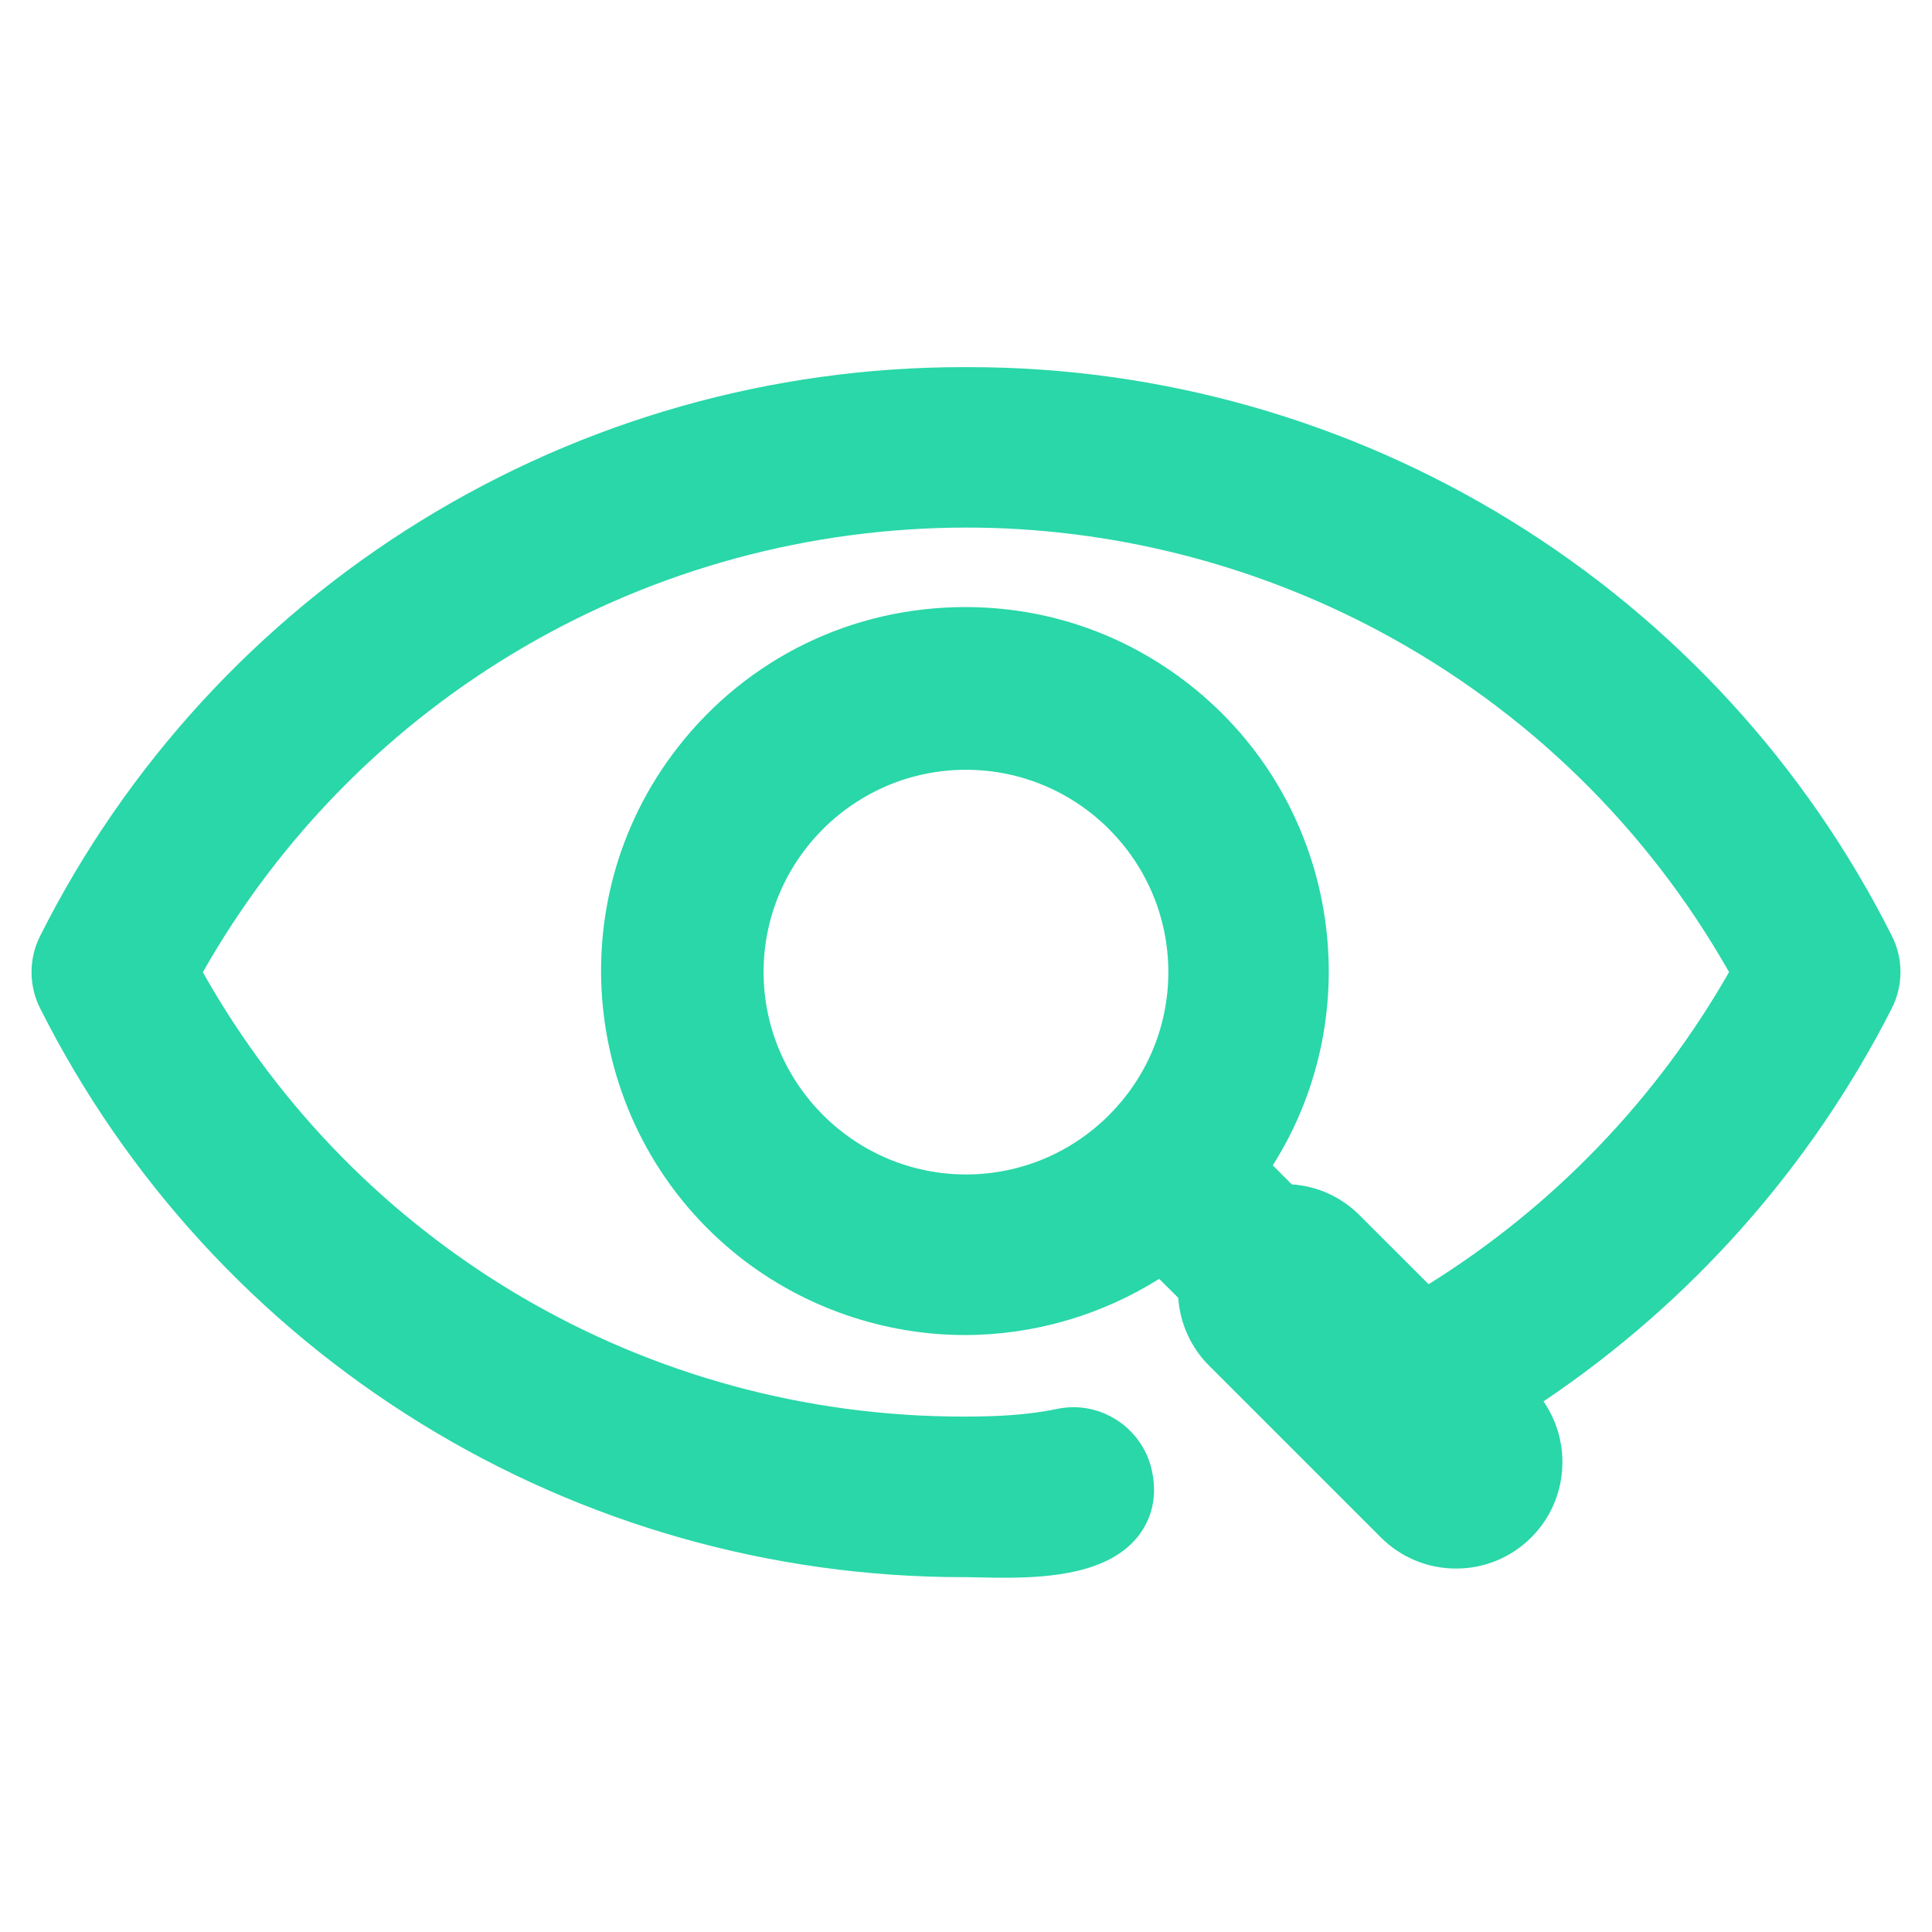 <?xml version="1.0" encoding="utf-8"?>
<!-- Generator: Adobe Illustrator 16.0.3, SVG Export Plug-In . SVG Version: 6.00 Build 0)  -->
<!DOCTYPE svg PUBLIC "-//W3C//DTD SVG 1.1//EN" "http://www.w3.org/Graphics/SVG/1.1/DTD/svg11.dtd">
<svg version="1.1" id="Layer_1" xmlns="http://www.w3.org/2000/svg" xmlns:xlink="http://www.w3.org/1999/xlink" x="0px" y="0px"
	 width="400px" height="400px" viewBox="0 0 400 400" enable-background="new 0 0 400 400" xml:space="preserve">
<g>
	<path fill="#29D7A8" stroke="#29D7A8" stroke-width="2.835" stroke-miterlimit="10" d="M-818.103,191.681h-43.442
		c-0.479-28.652-5.747-59.208-18.629-90.741h23.883c5.25,0,9.55-4.295,9.55-9.566c0-5.245-4.3-9.545-9.55-9.545h-32.486
		c-8.099-16.25-18.624-32.473-31.51-48.723c-3.347-4.304-9.066-4.762-13.366-1.415c-4.312,3.336-4.77,9.057-1.437,13.369
		c9.549,11.933,18.148,24.357,24.84,37.244h-60.661v-42.98c0-5.254-4.307-9.563-9.561-9.563c-5.256,0-9.56,4.309-9.56,9.563v42.98
		h-58.27c11.941-22.924,22.438-36.769,22.93-37.244c3.346-4.312,2.381-10.033-1.438-13.369c-4.295-3.347-10.028-2.396-13.366,1.415
		c-0.473,0.476-14.801,18.625-29.129,48.723h-35.339c-5.261,0-9.556,4.3-9.556,9.545c0,5.262,4.295,9.566,9.556,9.566h26.733
		c-10.015,25.316-19.088,56.36-21.007,90.741h-43.95c-5.25,0-9.554,4.304-9.554,9.557c0,5.251,4.304,9.551,9.554,9.551h43.469
		c0.468,28.669,5.728,59.222,18.619,90.743h-23.88c-5.258,0-9.554,4.313-9.554,9.567c0,5.258,4.295,9.562,9.554,9.562h32.469
		c8.109,16.237,18.628,32.465,31.516,48.705c1.915,2.387,4.777,3.816,7.642,3.816c1.915,0,4.311-0.471,5.729-1.913
		c4.3-3.337,4.764-9.065,1.418-13.374c-9.542-11.944-18.129-24.36-24.816-37.257h60.666v42.981c0,5.262,4.295,9.562,9.552,9.562
		c5.254,0,9.553-4.301,9.553-9.562v-42.981h58.26c-11.929,22.929-22.432,36.769-22.915,37.257
		c-3.347,4.309-2.396,10.037,1.424,13.374c1.922,1.429,3.829,1.913,5.738,1.913c2.858,0,5.724-1.43,7.641-3.816
		c0.471-0.47,14.804-18.633,29.136-48.705h35.344c5.25,0,9.545-4.305,9.545-9.562c0-5.254-4.295-9.567-9.545-9.567h-26.753
		c10.029-25.311,19.099-56.354,21.017-90.743h43.93c5.254,0,9.575-4.3,9.575-9.551
		C-808.536,195.984-812.849,191.681-818.103,191.681z M-900.723,100.945c13.37,29.131,20.062,59.225,20.541,90.749h-90.754v-90.749
		H-900.723z M-1072.172,143.459c4.304-15.767,9.56-30.099,14.796-42.514h67.349v90.749h-90.259
		C-1079.332,175.936-1076.468,159.695-1072.172,143.459z M-1060.244,301.531c-13.359-29.135-20.042-59.225-20.539-90.748h90.756
		v90.748H-1060.244z M-888.786,259.018c-4.286,15.758-9.554,30.094-14.799,42.514h-67.342v-90.748h90.262
		C-881.619,226.55-884.478,242.781-888.786,259.018z"/>
	<path fill="#29D7A8" stroke="#29D7A8" stroke-width="2.835" stroke-miterlimit="10" d="M-928.425,379.561
		c-3.503,0-6.713-1.067-9.544-3.173l-0.39-0.313c-6.598-5.763-7.572-15.26-2.266-22.092l0.318-0.387
		c1.511-1.893,8.519-11.602,16.934-26.578h-41.181v36.603c0,8.789-7.147,15.94-15.932,15.94s-15.93-7.151-15.93-15.94v-36.603
		h-43.417c5.15,8.597,11.4,17.473,18.929,26.896c2.692,3.467,3.924,7.582,3.522,11.658c-0.405,4.113-2.428,7.825-5.709,10.495
		c-3.239,3.029-7.589,3.493-9.942,3.493c-4.785,0-9.501-2.319-12.617-6.203c-12.231-15.412-22.455-30.969-30.447-46.318h-28.562
		c-8.785,0-15.932-7.15-15.932-15.94c0-8.792,7.147-15.945,15.932-15.945h14.564c-9.219-25.102-14.42-51.266-15.503-77.987h-37.27
		c-8.785,0-15.932-7.146-15.932-15.929c0-8.787,7.147-15.935,15.932-15.935h37.991c2.025-25.193,7.968-51.359,17.712-77.984h-17.48
		c-8.787,0-15.935-7.152-15.935-15.944c0-8.78,7.148-15.923,15.935-15.923h31.339c13.129-26.736,25.969-43.805,28.335-46.543
		l-0.004-0.003c3.139-3.585,7.62-5.641,12.294-5.641c3.554,0,6.939,1.174,9.791,3.396l0.277,0.229
		c6.596,5.764,7.576,15.256,2.28,22.082l-0.349,0.428c-0.942,1.229-7.95,10.561-16.919,26.527h41.19V39.323
		c0-8.79,7.15-15.941,15.938-15.941c8.789,0,15.938,7.151,15.938,15.941v36.602h43.406c-5.157-8.598-11.412-17.469-18.943-26.88
		l-0.066-0.085c-5.511-7.13-4.377-16.932,2.581-22.314c2.968-2.311,6.452-3.538,10.062-3.538c4.774,0,9.236,2.217,12.242,6.083
		c12.204,15.391,22.423,30.949,30.383,46.26h28.577c8.783,0,15.928,7.144,15.928,15.923c0,8.792-7.145,15.944-15.928,15.944h-14.57
		c9.216,25.111,14.421,51.274,15.513,77.984h37.246c8.792,0,15.945,7.148,15.945,15.935c0,8.783-7.157,15.929-15.954,15.929h-37.972
		c-2.024,25.22-7.97,51.385-17.716,77.987h17.494c8.78,0,15.924,7.153,15.924,15.945c0,8.79-7.144,15.94-15.924,15.94h-31.346
		c-12.744,25.907-25.427,42.996-28.168,46.313l0.008,0.007C-918.929,377.242-923.644,379.561-928.425,379.561z M-930.146,366.3
		c0.629,0.416,1.134,0.504,1.721,0.504c0.923,0,1.969-0.562,2.666-1.431l0.267-0.32c1.188-1.507,14.641-18.925,28.086-47.136
		l1.732-3.635h39.369c1.717,0,3.167-1.458,3.167-3.184c0-1.729-1.45-3.188-3.167-3.188h-36.141l3.458-8.729
		c12.069-30.459,18.992-60.318,20.577-88.749l0.336-6.023h49.963c1.733,0,3.197-1.452,3.197-3.172c0-1.723-1.46-3.178-3.188-3.178
		h-49.715l-0.104-6.272c-0.51-30.439-6.618-60.193-18.156-88.436l-3.591-8.79h33.378c1.72,0,3.171-1.46,3.171-3.188
		c0-1.716-1.451-3.167-3.171-3.167h-36.434l-1.762-3.534c-7.803-15.656-18.164-31.672-30.799-47.604
		c-0.633-0.815-1.364-1.205-2.208-1.205c-0.745,0-1.52,0.297-2.242,0.859c-1.712,1.325-1.297,3.134-0.333,4.403
		c10.786,13.484,19.121,25.992,25.479,38.237l4.838,9.318h-77.538V39.323c0-1.726-1.457-3.185-3.182-3.185
		c-1.725,0-3.182,1.458-3.182,3.185v49.359h-75.163l4.858-9.325c10.784-20.703,20.813-34.824,23.558-38.199l-0.01-0.008
		c1.265-1.63,0.662-3.459-0.462-4.535c-1.43-1.01-3.326-0.652-4.502,0.692l-0.027,0.031c-0.651,0.809-14.192,17.928-28.142,47.232
		l-1.731,3.637h-39.367c-1.722,0-3.178,1.45-3.178,3.167c0,1.728,1.456,3.188,3.178,3.188h36.116l-3.452,8.725
		c-12.064,30.494-18.985,60.354-20.57,88.75l-0.336,6.023h-49.982c-1.721,0-3.175,1.456-3.175,3.178c0,1.72,1.454,3.172,3.175,3.172
		h49.744l0.102,6.274c0.498,30.454,6.603,60.207,18.146,88.434l3.596,8.793h-33.379c-1.721,0-3.175,1.46-3.175,3.188
		c0,1.726,1.454,3.184,3.175,3.184h36.413l1.762,3.528c7.841,15.701,18.207,31.713,30.806,47.59
		c0.676,0.843,1.722,1.403,2.646,1.403c0.646,0,1.138-0.111,1.362-0.19l0.118-0.121l0.338-0.262c0.683-0.53,1.066-1.173,1.139-1.909
		c0.08-0.813-0.221-1.706-0.849-2.515c-10.748-13.452-19.087-25.98-25.44-38.231l-4.83-9.314h77.536v49.359
		c0,1.726,1.453,3.184,3.173,3.184c1.721,0,3.175-1.458,3.175-3.184v-49.359h75.146l-4.85,9.321
		c-10.859,20.873-20.909,35.005-23.538,38.223l0.003,0.003C-931.802,363.421-931.237,365.221-930.146,366.3z M-899.354,307.91
		h-77.95V204.404h103.416l-0.41,6.764c-0.942,15.579-3.742,32.229-8.322,49.485c-3.874,14.244-8.947,28.819-15.088,43.36
		L-899.354,307.91z M-964.548,295.153h56.706c5.196-12.718,9.53-25.417,12.9-37.811c3.694-13.919,6.172-27.41,7.383-40.182h-76.989
		V295.153z M-983.649,307.91h-80.688l-1.706-3.72c-13.691-29.86-20.6-60.381-21.118-93.308l-0.103-6.479h103.614V307.91z
		 M-1056.113,295.153h59.708v-77.992h-77.809C-1073.031,244.473-1067.084,270.089-1056.113,295.153z M-873.706,198.072h-103.607
		V94.566h80.681l1.706,3.717c13.714,29.876,20.622,60.398,21.123,93.313L-873.706,198.072z M-964.557,185.315h77.811
		c-1.17-27.301-7.119-52.916-18.105-77.992h-59.705V185.315z M-983.649,198.072h-103.413l0.409-6.764
		c0.94-15.534,3.738-32.181,8.314-49.48c3.903-14.3,8.975-28.873,15.086-43.362l1.644-3.899h77.959V198.072z M-1073.392,185.315
		h76.986v-77.992h-56.711c-5.174,12.68-9.508,25.382-12.902,37.816C-1069.708,159.082-1072.183,172.573-1073.392,185.315z"/>
</g>
<g>
	<g>
		<g>
			<path fill="#29D7A8" d="M-1596.805,364.65c-2.633,0-5.156-1.07-7.113-3.021l-0.312-0.293c-2.738-3.28-3.566-6.789-2.602-10.16
				l19.898-69.479c-14.227-24.977-21.438-52.129-21.438-80.719c0-89.859,73.098-162.961,162.945-162.961
				c89.844,0,162.945,73.109,162.953,162.965c0,89.848-73.099,162.949-162.945,162.949c-26.66,0-53.781-6.81-78.52-19.691
				l-69.805,19.801C-1594.817,364.65-1596.021,364.65-1596.805,364.65z M-1445.418,44.064c-86.516,0-156.898,70.395-156.898,156.915
				c0,27.938,7.152,54.457,21.27,78.805l0.645,1.113l-20.609,71.957c-0.414,1.43-0.016,2.897,1.191,4.358l0.113,0.078
				c0.922,0.914,1.992,1.258,3.066,1.31l0.023-0.027l73.363-20.82l1.078,0.57c24.156,12.797,50.699,19.559,76.762,19.559
				c86.512,0,156.892-70.383,156.892-156.895C-1288.528,114.459-1358.911,44.064-1445.418,44.064z"/>
		</g>
		<g>
			<path fill="#29D7A8" d="M-1596.813,367.283c-3.34,0-6.527-1.352-8.98-3.797l-0.535-0.531c-3.246-3.91-4.254-8.285-3.031-12.508
				l19.594-68.422c-13.902-24.812-21.242-52.81-21.242-81.055c0-91.312,74.281-165.599,165.59-165.599
				c91.302,0,165.582,74.289,165.582,165.599c0,91.309-74.285,165.594-165.582,165.594c-26.719,0-53.938-6.742-78.801-19.5
				l-68.547,19.44C-1594.344,367.283-1595.935,367.283-1596.813,367.283z M-1445.418,46.701
				c-85.062,0-154.262,69.207-154.262,154.277c0,27.479,7.031,53.543,20.91,77.469l1.207,2.09l-20.906,73.043
				c-0.164,0.555,0.066,1.203,0.672,1.93c0.27,0.25,0.574,0.367,0.844,0.418l73.992-20.996l2.008,1.055
				c23.793,12.599,49.91,19.246,75.543,19.246c85.066,0,154.277-69.194,154.277-154.254
				C-1291.149,115.912-1360.356,46.701-1445.418,46.701z"/>
		</g>
	</g>
	<g>
		<path fill="#29D7A8" d="M-1593.438,375.959c-7.043,0-13.715-2.777-18.777-7.824l-1.617-1.73
			c-5.996-7.223-7.992-16.34-5.484-25.004l17.496-61.102c-12.887-24.957-19.672-52.684-19.672-80.641
			c0-96.836,78.781-175.617,175.613-175.617c96.836,0,175.613,78.781,175.613,175.617c0,96.828-78.777,175.598-175.609,175.598
			c-26.48,0-53.367-6.223-78.195-18.055l-60.664,17.215C-1588.622,375.959-1592.004,375.959-1593.438,375.959z M-1593.438,349.494
			v9.309l0.07-9.371L-1593.438,349.494z M-1593.438,341.646v6.68l0.082-0.078l0.047-6.605
			C-1593.353,341.646-1593.399,341.643-1593.438,341.646z M-1520.481,320.518l6.051,3.164
			c21.648,11.293,45.352,17.271,68.555,17.271c77.91,0,141.297-63.388,141.297-141.289c0-77.91-63.395-141.297-141.301-141.297
			c-77.91,0-141.297,63.387-141.297,141.297c0,24.457,6.461,48.694,18.68,70.121l3.582,6.276l-17.789,62.121L-1520.481,320.518z"/>
	</g>
	<g>
		<g>
			<path fill="#29D7A8" d="M-1534.161,154.467h72.398v22.629h-49.895v12.312h39.047v22.508h-39.047v12.305h49.898v22.492h-72.402
				L-1534.161,154.467L-1534.161,154.467z"/>
		</g>
		<g>
			<path fill="#29D7A8" d="M-1379.637,154.729h22.492v92.277h-24.617l-36.266-55.082v54.797h-22.5v-92.387h24.75l36.133,54.801
				L-1379.637,154.729L-1379.637,154.729z"/>
		</g>
	</g>
</g>
<g>
	<path fill="#29D7A8" stroke="#29D7A8" stroke-width="2.835" stroke-miterlimit="10" d="M-441.275,176.393
		c13.401,0,24.271,10.865,24.271,24.268c0,13.405-10.869,24.271-24.271,24.271c-13.405,0-24.271-10.865-24.271-24.271
		C-465.546,187.258-454.681,176.393-441.275,176.393z"/>
	<path fill="#29D7A8" stroke="#29D7A8" stroke-width="2.835" stroke-miterlimit="10" d="M-441.275,229.268
		c-15.773,0-28.606-12.833-28.606-28.606c0-15.772,12.833-28.604,28.606-28.604s28.606,12.832,28.606,28.604
		C-412.669,216.435-425.502,229.268-441.275,229.268z M-441.275,180.729c-10.992,0-19.935,8.942-19.935,19.933
		c0,10.992,8.943,19.935,19.935,19.935s19.935-8.942,19.935-19.935C-421.341,189.67-430.283,180.729-441.275,180.729z"/>
</g>
<g>
	<path fill="#29D7A8" stroke="#29D7A8" stroke-width="2.835" stroke-miterlimit="10" d="M-371.258,130.65
		c-11.411-65.767-38.476-111.998-70.026-111.998c-31.546,0-58.615,46.231-70.022,111.998
		c-65.757,11.407-111.988,38.467-111.988,70.028c0,31.546,46.231,58.606,111.988,70.013
		c11.407,65.767,38.476,111.998,70.022,111.998c31.551,0,58.615-46.231,70.026-111.998c65.758-11.406,111.984-38.467,111.984-70.013
		C-259.273,169.117-305.5,142.057-371.258,130.65z M-514.797,245.319c-53.462-10.803-84.222-31.6-84.222-44.641
		c0-13.052,30.76-33.854,84.222-44.656C-517.884,185.703-517.884,215.621-514.797,245.319z M-441.275,42.923
		c13.046,0,33.843,30.76,44.646,84.222c-29.686-3.087-59.605-3.087-89.313,0C-475.131,73.679-454.326,42.923-441.275,42.923z
		 M-441.275,358.41c-13.05,0-33.856-30.765-44.659-84.218c14.845,1.554,29.743,2.327,44.659,2.31
		c14.911,0.018,29.814-0.756,44.646-2.31C-407.424,327.646-428.229,358.41-441.275,358.41z M-392.734,249.202
		c-16.115,1.945-32.319,2.923-48.541,2.904c-16.213,0.019-32.439-0.959-48.545-2.904c-3.877-32.248-3.877-64.832,0-97.08
		c32.253-3.882,64.838-3.882,97.086,0c1.945,16.106,2.914,32.314,2.914,48.539C-389.82,216.883-390.798,233.096-392.734,249.202z
		 M-367.869,245.195c1.595-14.791,2.39-29.663,2.435-44.534c0.009-14.914-0.764-29.816-2.318-44.652
		c53.453,10.802,84.218,31.604,84.218,44.652c0,13.05-30.765,33.847-84.218,44.658L-367.869,245.195z"/>
	<path fill="#29D7A8" stroke="#29D7A8" stroke-width="2.835" stroke-miterlimit="10" d="M-441.284,387.025
		c-16.854,0-32.849-11.552-46.259-33.405c-12.188-19.863-21.674-47.194-27.502-79.189c-31.993-5.828-59.321-15.312-79.182-27.498
		c-21.853-13.407-33.403-29.401-33.403-46.254c0-16.859,11.55-32.858,33.403-46.268c19.859-12.186,47.187-21.671,79.182-27.5
		c5.828-31.996,15.313-59.327,27.502-79.19c13.41-21.854,29.405-33.404,46.259-33.404c16.854,0,32.852,11.551,46.261,33.404
		c12.188,19.862,21.674,47.192,27.504,79.19c31.995,5.828,59.322,15.313,79.181,27.5c21.852,13.409,33.401,29.408,33.401,46.268
		c0,16.853-11.55,32.847-33.401,46.254c-19.86,12.186-47.188,21.67-79.181,27.498c-5.83,31.997-15.316,59.328-27.504,79.189
		C-408.433,375.474-424.43,387.025-441.284,387.025z M-441.284,22.988c-28.081,0-54.504,43.564-65.75,108.403l-0.522,3.009
		l-3.009,0.522c-64.834,11.247-108.394,37.672-108.394,65.756c0,28.075,43.56,54.495,108.394,65.741l3.009,0.521l0.522,3.009
		c11.246,64.84,37.669,108.403,65.75,108.403c28.079,0,54.504-43.563,65.755-108.403l0.521-3.009l3.009-0.521
		c64.831-11.246,108.39-37.665,108.39-65.741c0-28.085-43.559-54.51-108.39-65.756l-3.009-0.522l-0.521-3.009
		C-386.78,66.552-413.204,22.988-441.284,22.988z M-441.275,362.746c-17.779,0-38.805-37.701-48.908-87.695l-1.169-5.785l5.87,0.614
		c14.495,1.518,29.201,2.287,43.71,2.287l0.492-0.001l0.501,0.001c14.515,0,29.217-0.77,43.697-2.286l5.87-0.615l-1.168,5.785
		C-402.476,325.045-423.496,362.746-441.275,362.746z M-480.462,279.083c4.833,21.663,11.783,41.067,19.783,55.118
		c8.352,14.669,15.672,19.873,19.404,19.873c3.73,0,11.05-5.204,19.399-19.873c7.998-14.052,14.946-33.456,19.775-55.118
		c-12.855,1.165-25.838,1.755-38.679,1.755h-0.993C-454.609,280.838-467.597,280.248-480.462,279.083z M-440.822,256.442h-0.906
		c-16.126,0-32.482-0.987-48.612-2.936l-3.378-0.408l-0.406-3.379c-3.914-32.552-3.914-65.562,0-98.115l0.407-3.38l3.38-0.407
		c16.222-1.953,32.729-2.943,49.063-2.943c16.333,0,32.839,0.99,49.06,2.943l3.378,0.407l0.408,3.378
		c1.954,16.181,2.945,32.687,2.945,49.059c0,16.3-0.991,32.805-2.945,49.059l-0.406,3.379l-3.379,0.408
		C-408.353,255.454-424.707,256.442-440.822,256.442z M-441.28,247.771l0.458,0.001c14.642,0,29.486-0.834,44.177-2.479
		c1.652-14.812,2.489-29.809,2.489-44.631c0-14.883-0.836-29.879-2.488-44.627c-14.783-1.651-29.779-2.487-44.631-2.487
		c-14.851,0-29.85,0.836-44.634,2.487c-3.307,29.634-3.307,59.625,0,89.259c14.684,1.645,29.529,2.479,44.181,2.479L-441.28,247.771
		z M-509.875,250.737l-5.781-1.168c-49.997-10.103-87.699-31.121-87.699-48.891c0-17.778,37.702-38.804,87.699-48.906l5.781-1.168
		l-0.61,5.867c-3.05,29.32-3.05,59.062,0,88.4L-509.875,250.737z M-519.684,161.493c-21.669,4.833-41.077,11.783-55.128,19.782
		c-14.667,8.35-19.872,15.671-19.872,19.404c0,3.729,5.205,11.044,19.872,19.392c14.052,7.997,33.46,14.946,55.128,19.778
		C-522.029,213.816-522.029,187.512-519.684,161.493z M-369.264,250.048l-3.129-3.34l0.213-1.978
		c1.554-14.414,2.364-29.245,2.409-44.082c0.009-14.705-0.763-29.575-2.294-44.188l-0.615-5.871l5.785,1.169
		c49.994,10.103,87.695,31.126,87.695,48.901c0,17.771-37.7,38.796-87.694,48.908L-369.264,250.048z M-362.862,161.481
		c1.179,12.997,1.771,26.15,1.764,39.183c-0.04,13.169-0.671,26.328-1.877,39.208c21.71-4.838,41.158-11.799,55.231-19.811
		c14.669-8.35,19.873-15.67,19.873-19.4c0-3.731-5.204-11.05-19.873-19.4C-321.794,173.263-341.198,166.313-362.862,161.481z
		 M-391.212,132.068l-5.866-0.61c-14.625-1.521-29.496-2.292-44.2-2.292c-14.704,0-29.581,0.771-44.216,2.292l-5.867,0.609
		l1.169-5.781c10.11-49.996,31.14-87.698,48.917-87.698c17.772,0,38.793,37.702,48.896,87.699L-391.212,132.068z M-441.275,47.259
		c-3.732,0-11.054,5.204-19.406,19.871c-8.001,14.05-14.954,33.459-19.791,55.129c13.013-1.171,26.17-1.765,39.193-1.765
		c13.022,0,26.174,0.593,39.178,1.764c-4.833-21.668-11.781-41.077-19.779-55.128C-430.228,52.463-437.545,47.259-441.275,47.259z"
		/>
</g>
<g>
	<g>
		<path fill="#29D7A8" d="M199.994,84.519c-77.835-0.244-149.115,43.557-184.091,113.085c-1.172,2.309-1.172,5.027,0,7.339
			c34.984,69.521,106.255,113.308,184.091,113.085c7.646,0,33.196,2.169,30.182-11.769c-0.94-4.369-5.235-7.156-9.591-6.237
			c-6.777,1.429-13.668,1.746-20.57,1.769C129.794,302.004,65.217,263.3,32.297,201.275
			c49.515-92.618,164.73-127.559,257.341-78.065c33.173,17.736,60.317,44.889,78.062,78.065
			c-16.926,31.426-42.293,57.517-73.244,75.31l-19.008-18.995c-3.006-2.997-7.248-4.399-11.438-3.785l-11.561-11.568
			c22.745-29.083,17.597-71.097-11.49-93.855c-29.078-22.745-71.103-17.597-93.853,11.486
			c-22.745,29.078-17.592,71.097,11.481,93.851c24.204,18.912,58.172,18.912,82.371,0l11.577,11.551
			c-0.618,4.208,0.784,8.459,3.781,11.446l35.594,35.586c5.297,5.279,13.869,5.271,19.147-0.039c5.253-5.279,5.253-13.816,0-19.1
			l-4.687-4.683c33.182-20.066,60.116-49,77.722-83.558c1.177-2.309,1.177-5.027,0-7.335
			C349.11,128.071,277.826,84.284,199.994,84.519z M149.586,201.271c0-27.833,22.566-50.399,50.408-50.399
			c27.831,0,50.401,22.566,50.401,50.399c0,27.828-22.57,50.391-50.401,50.391C172.161,251.64,149.625,229.091,149.586,201.271z"/>
		<path fill="#29D7A8" d="M207.843,326.653c-1.905,0-3.68-0.041-5.202-0.076c-1.025-0.024-1.923-0.046-2.647-0.046l-0.591,0.001
			c-39.655,0-78.462-10.998-112.226-31.804c-33.768-20.809-61.041-50.534-78.869-85.963c-2.375-4.688-2.375-10.307,0.013-15.01
			c17.808-35.4,45.071-65.125,78.828-85.935c33.755-20.808,72.553-31.806,112.199-31.806l0.672,0.001l0.597-0.001
			c39.647,0,78.449,10.997,112.211,31.8c33.766,20.806,61.035,50.527,78.862,85.949c2.383,4.675,2.383,10.304-0.021,15.019
			c-16.748,32.876-41.553,60.824-72.104,81.362c5.946,8.583,5.115,20.481-2.479,28.113c-4.163,4.188-9.711,6.496-15.617,6.496
			c0,0,0,0-0.001,0c-5.872,0-11.398-2.284-15.56-6.432l-35.603-35.596c-3.763-3.75-6-8.774-6.361-14.021L240,264.771
			c-11.985,7.543-26.012,11.634-40.224,11.634c-16.742,0-33.229-5.677-46.423-15.986c-32.731-25.617-38.536-73.072-12.943-105.79
			c14.387-18.393,36.045-28.941,59.422-28.941c16.954,0,32.988,5.532,46.366,15.997c30.719,24.035,37.723,67.314,17.315,99.596
			l3.929,3.93c5.289,0.353,10.218,2.579,14.01,6.359l14.326,14.317c25.775-16.054,47.128-38.229,62.207-64.625
			c-16.994-29.951-41.929-54.285-72.355-70.552c-26.294-14.052-55.845-21.48-85.456-21.48c-65.727,0-125.915,35.154-158.179,92.062
			c32.023,56.867,91.926,91.999,157.432,91.999c0.004,0,0.006,0,0.011,0l0.551-0.001c5.685-0.019,12.37-0.222,18.842-1.586
			c1.126-0.237,2.278-0.357,3.426-0.357c7.769,0,14.595,5.521,16.231,13.126c1.417,6.555-0.833,11.09-2.972,13.74
			C229.479,325.693,217.556,326.653,207.843,326.653z M260.081,261.345c0.814,1.567,1.132,3.369,0.869,5.159
			c-0.227,1.542,0.286,3.107,1.371,4.188l35.603,35.596c0.942,0.938,2.205,1.461,3.546,1.461l0,0c1.346,0,2.609-0.526,3.56-1.482
			c1.951-1.96,1.95-5.148,0.001-7.109l-4.667-4.663c-1.849-1.847-2.746-4.442-2.432-7.037c0.176-1.446,0.716-2.803,1.547-3.954
			c-0.262,0.152-0.522,0.303-0.785,0.454c-3.331,1.913-7.531,1.358-10.248-1.357l-19.008-18.995c-1.08-1.078-2.669-1.61-4.193-1.387
			C263.45,262.481,261.647,262.162,260.081,261.345z M240.958,245.215c1.367,0,2.731,0.328,3.965,0.979
			c-0.98-1.864-1.228-4.025-0.716-6.048c-1.661,1.887-3.439,3.665-5.327,5.326C239.562,245.3,240.261,245.215,240.958,245.215z
			 M199.994,159.375c-23.106,0-41.905,18.794-41.905,41.896c0.032,23.073,18.834,41.869,41.912,41.888
			c23.096,0,41.891-18.791,41.891-41.888C241.892,178.17,223.097,159.375,199.994,159.375z M23.575,201.273
			c0.077,0.153,0.154,0.305,0.231,0.458c-0.016-0.305-0.016-0.611,0-0.916C23.729,200.968,23.652,201.12,23.575,201.273z
			 M376.189,200.796c0.017,0.301,0.018,0.603,0.003,0.903c0.077-0.149,0.152-0.297,0.229-0.446
			C376.345,201.102,376.267,200.946,376.189,200.796z"/>
	</g>
</g>
<path fill="#1B72FF" stroke="#1B72FF" stroke-width="3.813" stroke-linecap="round" stroke-linejoin="round" stroke-miterlimit="10" d="
	M393.135,687.545c-0.279,0.279-0.648,0.42-1.019,0.42c-0.364,0-0.73-0.141-1.015-0.42c-4.575-4.574-7.098-10.66-7.098-17.13
	c0-6.472,2.521-12.556,7.098-17.13c8.237-8.234,22.217-8.631,31.814-2.072c0.653,0.447-0.215,0.523-0.662,1.178
	c-0.445,0.654-1.34,0.82-1.994,0.375c-8.462-5.778-19.867-4.709-27.128,2.549c-4.032,4.033-6.255,9.396-6.255,15.104
	c0,5.703,2.223,11.065,6.255,15.101C393.694,686.075,393.694,686.984,393.135,687.545z M458.167,686.863
	c0.243,0.658,0.369,1.354,0.369,2.078c0,1.6-0.625,3.104-1.757,4.237c-1.13,1.133-2.637,1.754-4.233,1.754
	c-0.173,0-0.338-0.032-0.506-0.051c0.145,1.7-0.407,3.444-1.703,4.74c-1.17,1.17-2.702,1.753-4.235,1.753
	c-0.171,0-0.337-0.036-0.504-0.048c0.143,1.699-0.41,3.442-1.705,4.74c-1.171,1.17-2.702,1.753-4.236,1.753
	c-0.168,0-0.337-0.034-0.505-0.049c0.146,1.697-0.407,3.445-1.705,4.74c-1.169,1.168-2.703,1.754-4.234,1.754
	c-1.536,0-3.069-0.586-4.239-1.754l-2.521-2.521c-0.249,1.043-0.762,2.033-1.57,2.846l-2.018,2.014
	c-1.167,1.168-2.701,1.752-4.233,1.752c-1.535,0-3.071-0.584-4.237-1.752c-1.299-1.297-1.85-3.043-1.704-4.741
	c-0.168,0.016-0.337,0.051-0.505,0.051c-1.534,0-3.07-0.585-4.237-1.754c-1.298-1.297-1.848-3.042-1.702-4.741
	c-0.171,0.013-0.338,0.05-0.507,0.05c-1.531,0-3.066-0.585-4.233-1.753c-1.3-1.298-1.851-3.042-1.706-4.739
	c-0.167,0.013-0.332,0.049-0.503,0.049c-1.604,0-3.105-0.62-4.237-1.756c-2.338-2.336-2.338-6.141,0-8.476l2.015-2.013
	c1.131-1.134,2.636-1.757,4.235-1.757c0,0,0,0,0.002,0c1.602,0,3.104,0.623,4.238,1.757c1.131,1.129,1.755,2.635,1.755,4.233
	c0,0.188-0.037,0.37-0.058,0.56c1.72-0.138,3.489,0.396,4.747,1.651c1.135,1.129,1.752,2.636,1.752,4.235
	c0,0.169-0.032,0.333-0.047,0.503c1.697-0.146,3.443,0.408,4.739,1.706c1.298,1.295,1.849,3.041,1.704,4.738
	c1.699-0.143,3.444,0.406,4.74,1.705c0.065,0.066,0.112,0.146,0.182,0.221c0.035,0.029,0.086,0.044,0.122,0.081l5.819,5.821
	c1.22,1.222,3.201,1.216,4.416,0c1.216-1.219,1.216-3.196,0-4.416l-14.262-14.264c-0.562-0.561-0.562-1.47,0-2.029
	c0.562-0.562,1.471-0.562,2.029,0l14.261,14.266c1.223,1.221,3.201,1.217,4.416,0c1.218-1.218,1.218-3.199,0-4.417l-14.26-14.265
	c-0.562-0.562-0.562-1.469,0-2.026c0.56-0.562,1.469-0.562,2.027,0l14.264,14.264c1.219,1.222,3.198,1.213,4.412,0
	c1.218-1.218,1.218-3.199,0-4.416l-14.26-14.263c-0.562-0.562-0.562-1.47,0-2.028c0.562-0.562,1.473-0.562,2.029,0l14.262,14.26
	c1.172,1.175,3.23,1.18,4.416,0c0.588-0.588,0.914-1.372,0.914-2.206s-0.326-1.618-0.914-2.207l-22.376-22.382l-11.562,11.562
	c-3.938,3.938-10.341,3.937-14.277,0c-1.627-1.627-1.627-4.271,0-5.896l16.547-16.547c4.574-4.575,10.656-7.097,17.134-7.097
	c6.47,0,12.55,2.521,17.126,7.097C466.465,662.6,466.761,677.379,458.167,686.863z M401.494,693.486l2.015-2.015
	c0.589-0.594,0.914-1.373,0.914-2.211c0-0.832-0.325-1.616-0.914-2.207c-0.589-0.59-1.374-0.914-2.209-0.914
	c-0.832,0-1.616,0.324-2.204,0.914l-2.019,2.015c-1.218,1.219-1.218,3.198,0,4.418C398.258,694.663,400.312,694.663,401.494,693.486
	z M407.938,699.932l2.017-2.013c0.593-0.59,0.912-1.375,0.912-2.209c0-0.833-0.319-1.618-0.912-2.208
	c-0.59-0.588-1.376-0.913-2.208-0.913c-0.835,0-1.617,0.325-2.208,0.913l-2.017,2.014c-1.216,1.218-1.216,3.198,0,4.416
	C404.74,701.146,406.723,701.146,407.938,699.932z M414.386,706.376l2.016-2.013c0.589-0.592,0.911-1.374,0.911-2.208
	s-0.322-1.618-0.911-2.207c-0.61-0.607-1.41-0.914-2.209-0.914c-0.8,0-1.601,0.307-2.207,0.914l-2.018,2.014
	c-1.217,1.216-1.217,3.199,0,4.414C411.186,707.596,413.167,707.596,414.386,706.376z M422.843,706.395
	c-0.605-0.607-1.407-0.916-2.207-0.916c-0.799,0-1.6,0.309-2.207,0.916l-2.017,2.013c-1.217,1.218-1.217,3.199,0,4.418
	c1.218,1.215,3.199,1.215,4.416,0l2.015-2.017C424.062,709.593,424.062,707.609,422.843,706.395z M455.308,655.504
	c-4.028-4.033-9.396-6.254-15.095-6.254c-5.708,0-11.071,2.221-15.104,6.254l-16.545,16.547c-0.509,0.506-0.509,1.33,0,1.836
	c2.814,2.814,7.397,2.818,10.219,0l12.576-12.576c0.271-0.27,0.633-0.422,1.016-0.422s0.744,0.152,1.017,0.422l23.104,23.106
	C463.602,676.047,463.189,663.385,455.308,655.504z"/>
</svg>
